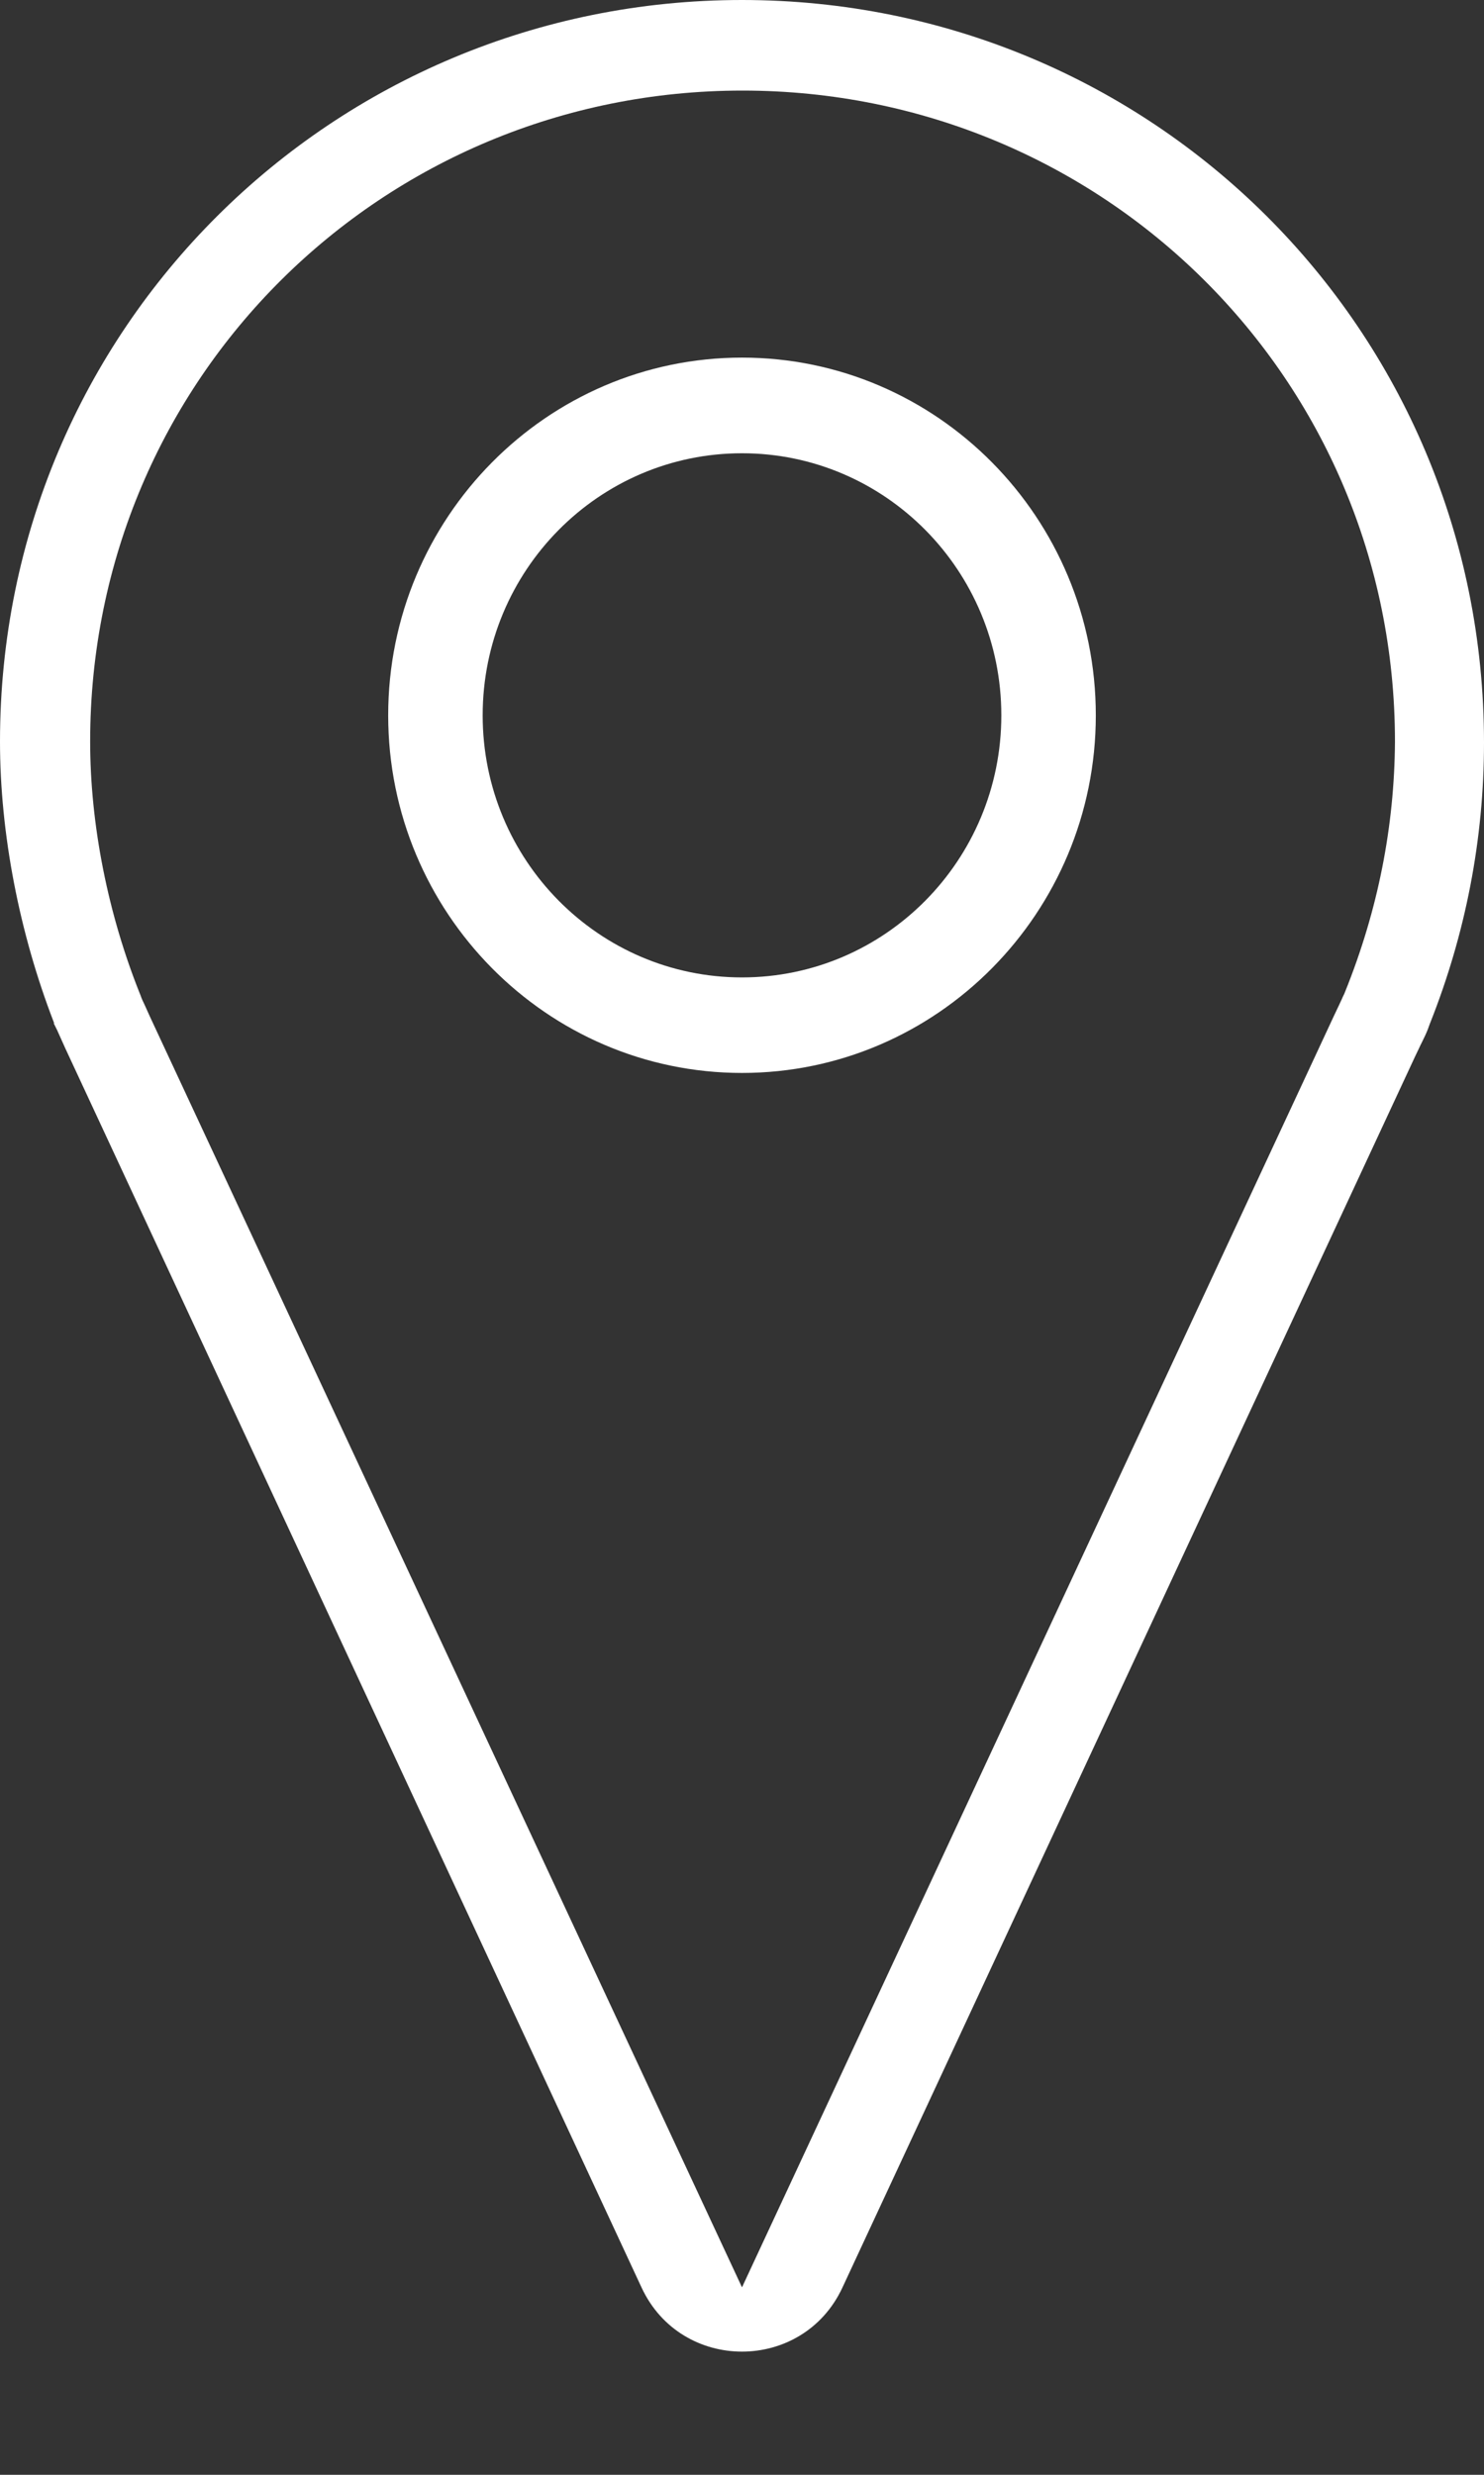 <svg width="12" height="20" viewBox="0 0 12 20" fill="none" xmlns="http://www.w3.org/2000/svg">
<rect x="0" y="0" width="12" height="20" fill="#333333" stroke="none"/>
<g id="211766_location_icon">
<path id="Shape" fill-rule="evenodd" clip-rule="evenodd" d="M0 5.993C0 2.651 2.692 0 6 0C9.308 0 12 2.651 12 6.002C12 6.779 11.852 7.546 11.562 8.274L11.544 8.323C11.531 8.356 11.516 8.386 11.501 8.417C11.491 8.437 11.481 8.457 11.472 8.477L11.446 8.531L6.812 18.487C6.491 19.177 5.509 19.177 5.188 18.487L0.528 8.472L0.461 8.323L0.434 8.269H0.438C0.156 7.542 0 6.734 0 5.993ZM10.869 8.034L10.878 8.012C11.142 7.357 11.276 6.679 11.28 5.993C11.28 3.053 8.915 0.732 6.004 0.732C3.094 0.732 0.729 3.057 0.729 5.993C0.729 6.661 0.872 7.388 1.136 8.043C1.145 8.07 1.158 8.097 1.171 8.124L1.212 8.215L6 18.485L10.784 8.215L10.829 8.12C10.835 8.106 10.842 8.092 10.849 8.077C10.855 8.062 10.862 8.048 10.869 8.034Z" fill="white"/>
<path id="Shape_2" fill-rule="evenodd" clip-rule="evenodd" d="M3.139 5.781C3.139 4.186 4.422 2.89 6 2.89C7.578 2.89 8.861 4.186 8.861 5.781C8.861 7.375 7.578 8.671 6 8.671C4.422 8.671 3.139 7.375 3.139 5.781ZM3.903 5.781C3.903 6.95 4.842 7.899 6 7.899C7.158 7.899 8.097 6.95 8.097 5.781C8.097 4.611 7.158 3.663 6 3.663C4.842 3.663 3.903 4.611 3.903 5.781Z" fill="white"/>
</g>
</svg>
